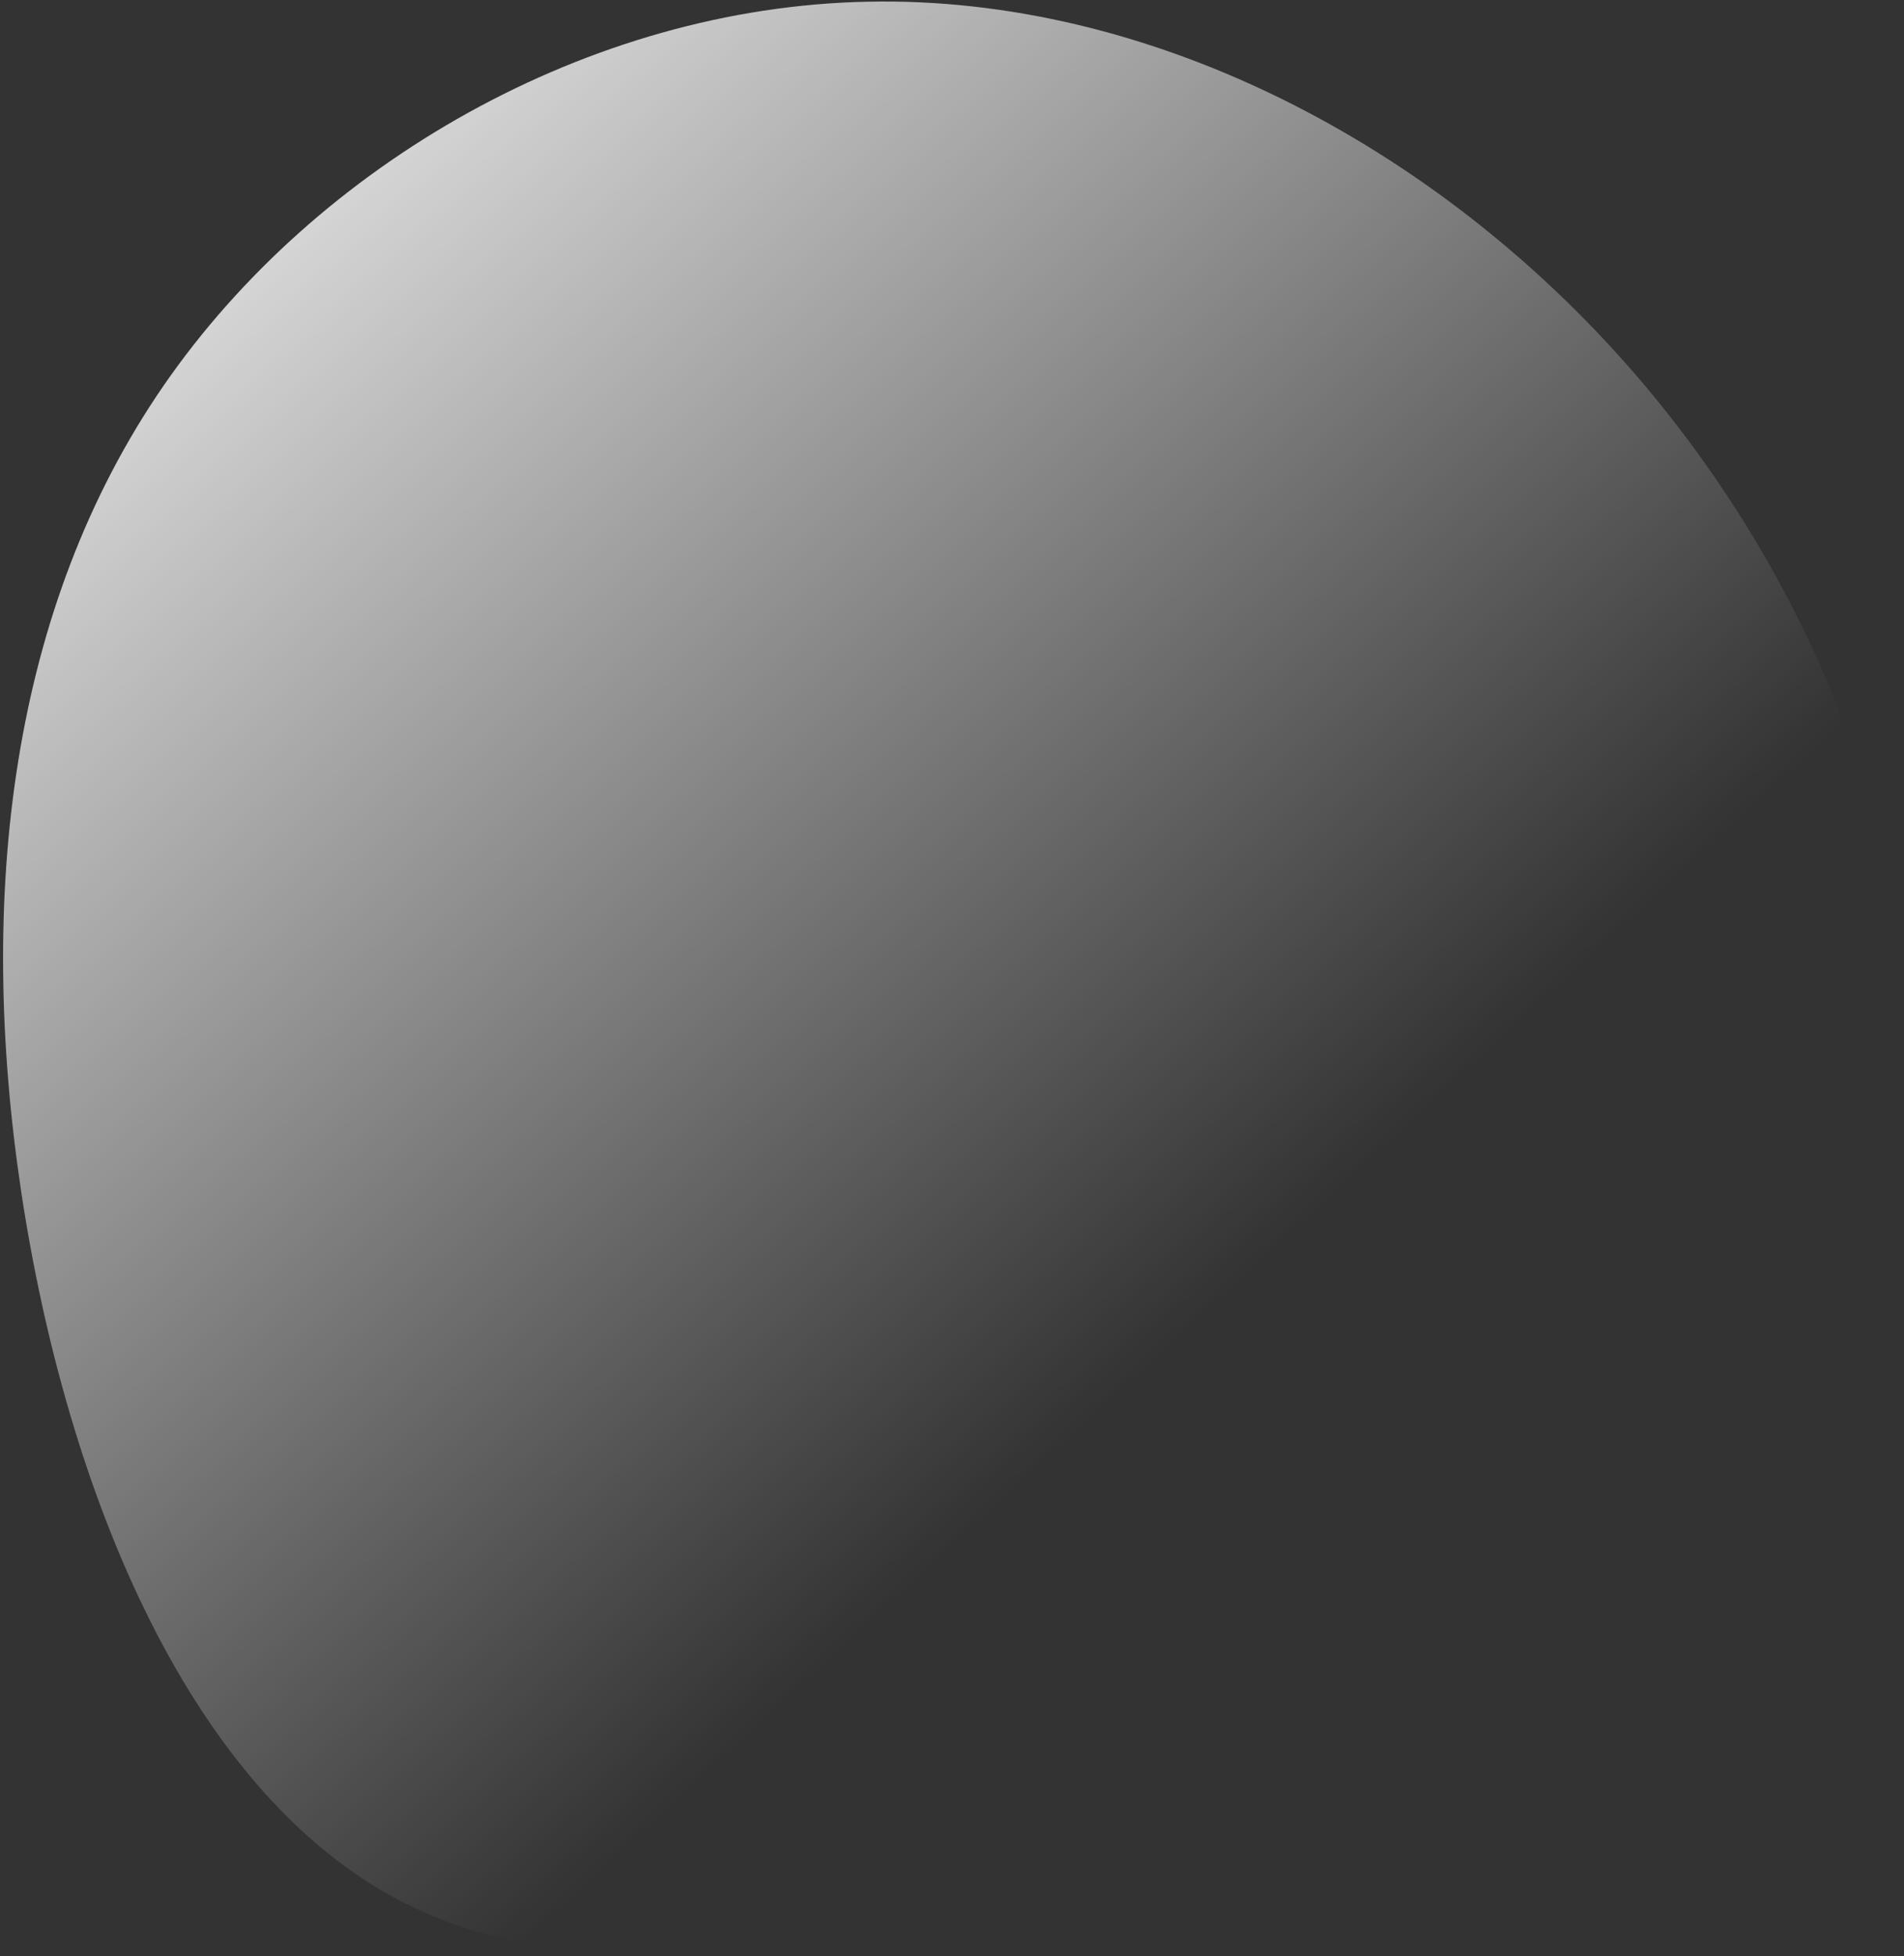<?xml version="1.0" encoding="UTF-8"?> <svg xmlns="http://www.w3.org/2000/svg" width="447" height="459" viewBox="0 0 447 459" fill="none"><rect x="0" y="0" width="447" height="459" fill="#333333" stroke="none"/> <path d="M383.8 87.7C431 142.3 458.4 217.5 440.8 277.7C423.2 337.8 360.8 382.9 292.1 416.6C223.4 450.2 148.5 472.5 96.5 447.3C44.6 422.2 15.6 349.7 5 279.8C-5.5 209.9 2.5 142.6 38.4 90.5C74.3 38.5 138.2 1.7 203.7 0.4C269.2 -1 336.5 33.1 383.8 87.7Z" fill="url(#paint0_linear)"></path> <defs> <linearGradient id="paint0_linear" x1="1" y1="2.91056e-06" x2="284.5" y2="307" gradientUnits="userSpaceOnUse"> <stop stop-color="white"></stop> <stop offset="1" stop-color="white" stop-opacity="0"></stop> </linearGradient> </defs> </svg> 